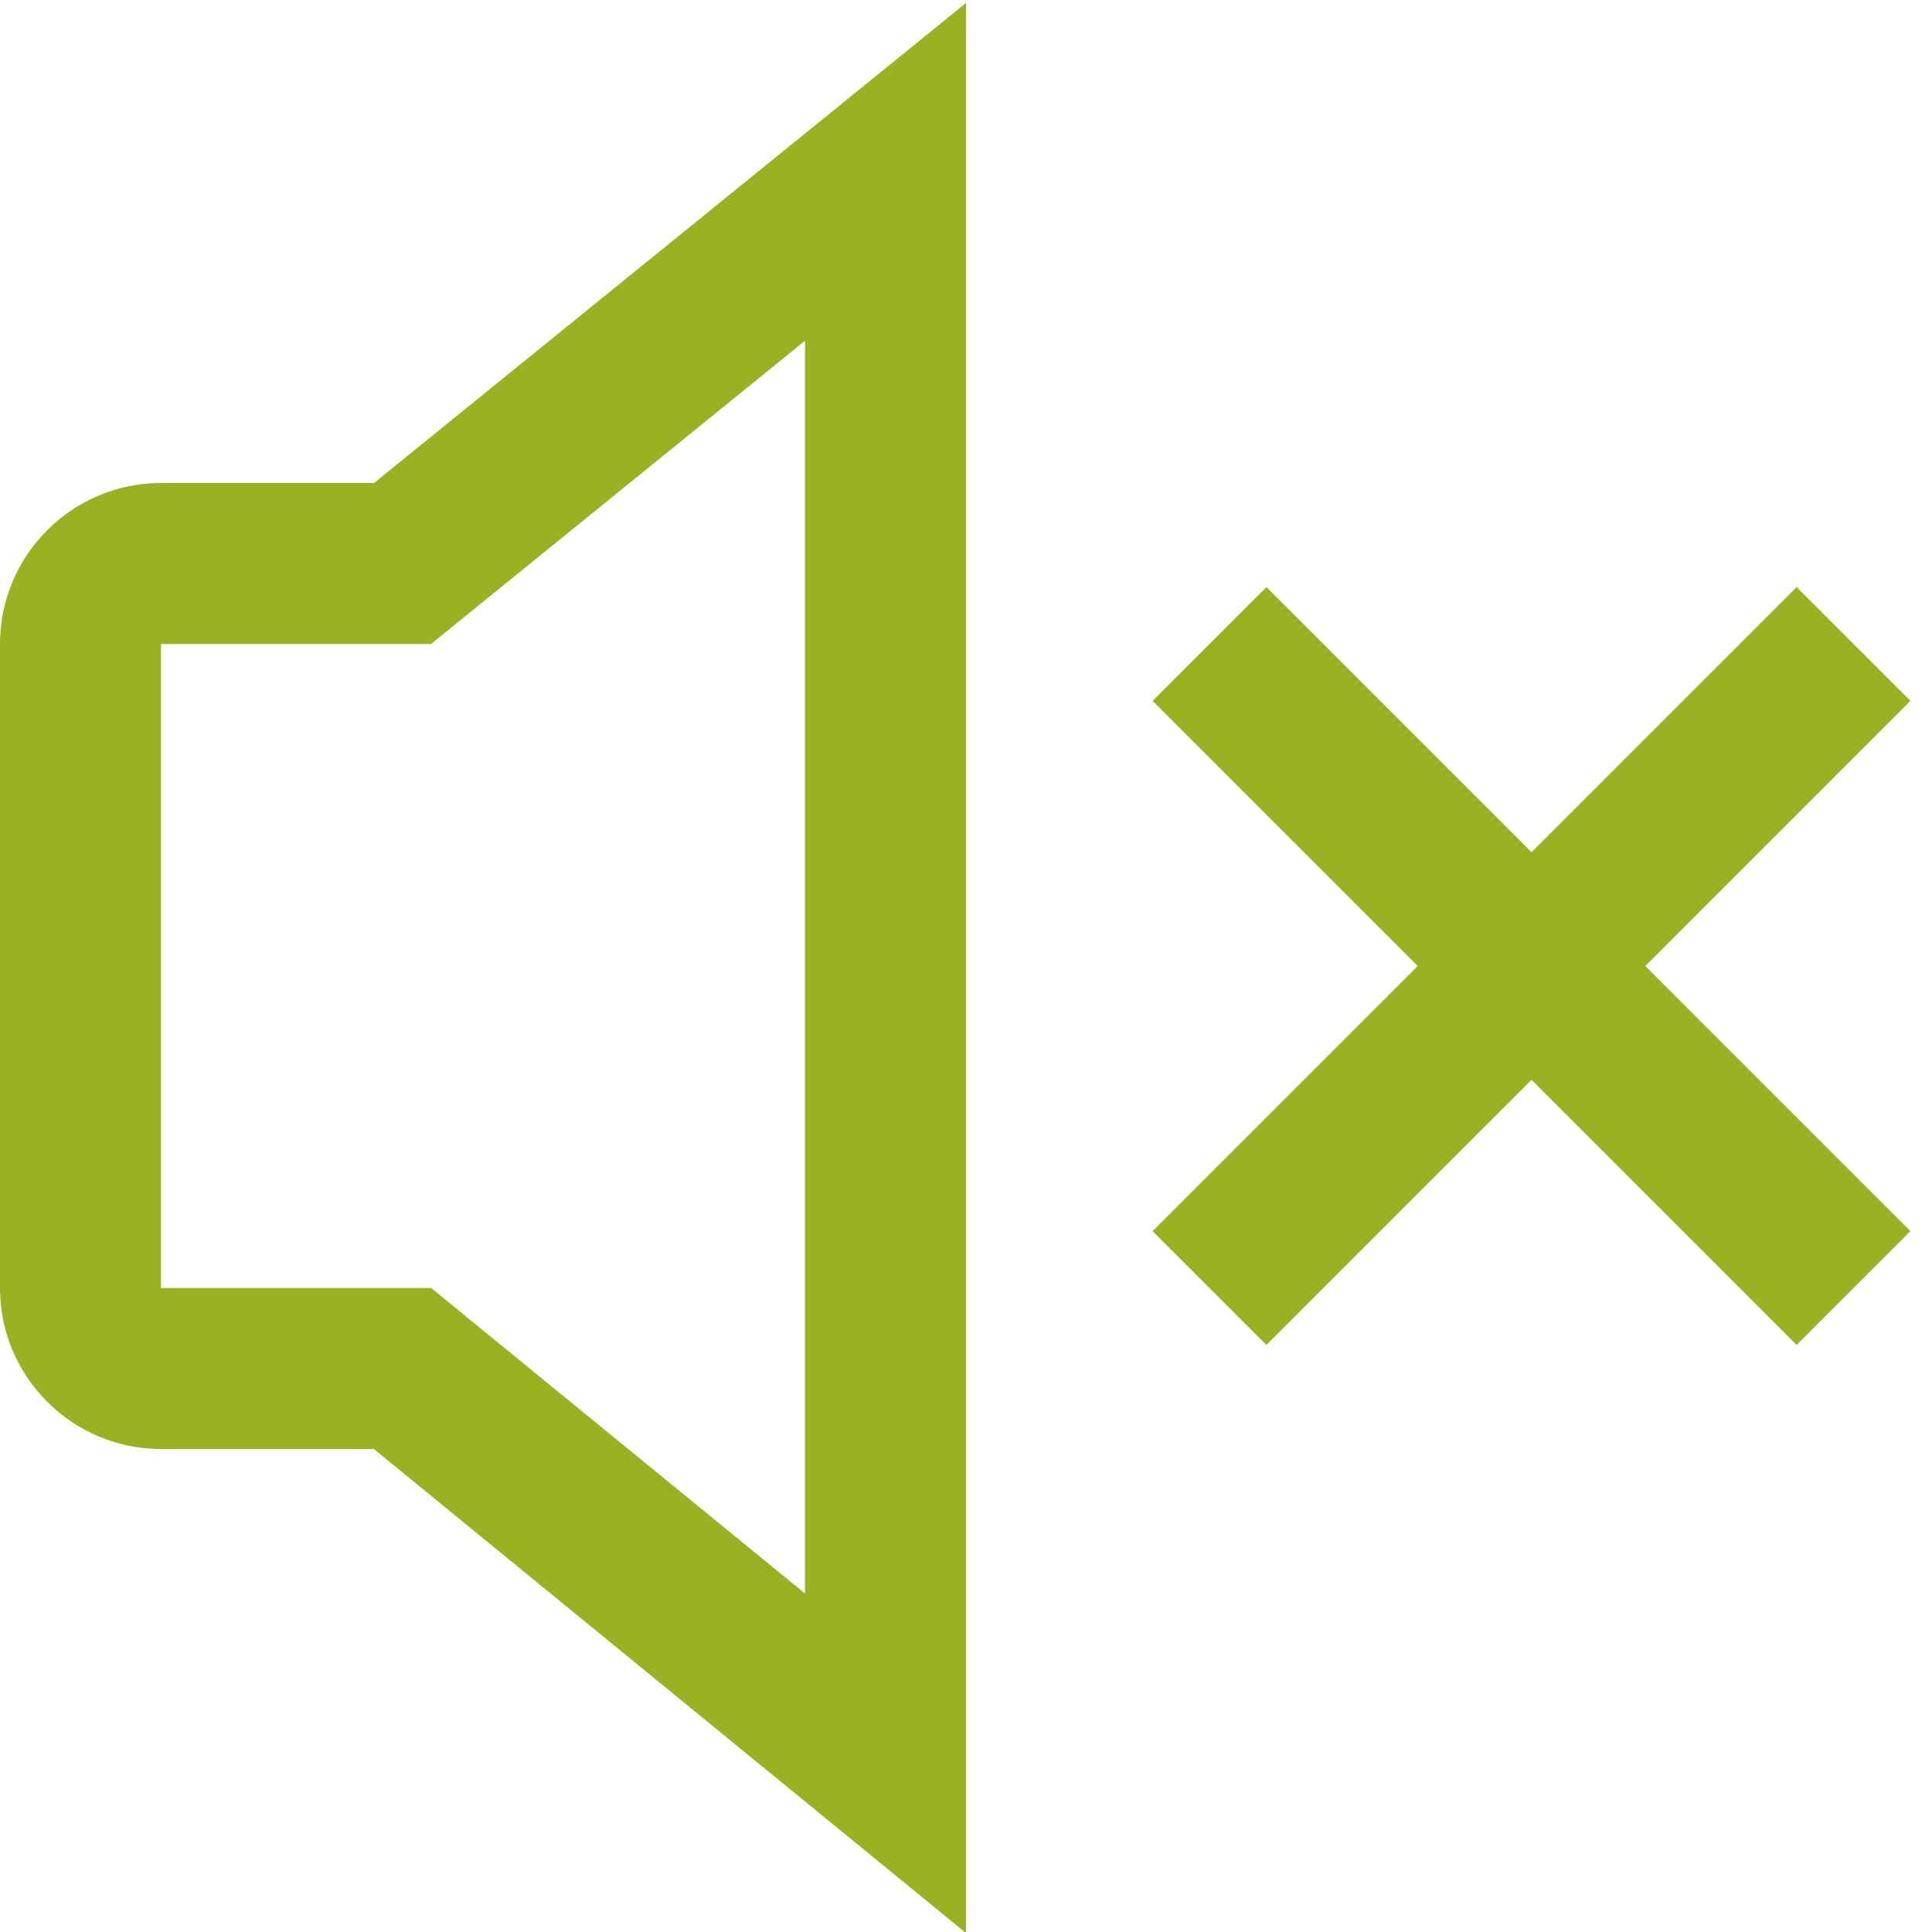 <svg xmlns="http://www.w3.org/2000/svg" version="1.1" xmlns:xlink="http://www.w3.org/1999/xlink" width="512px" height="512px" x="0" y="0" viewBox="0 0 24 24" style="enable-background:new 0 0 512 512" xml:space="preserve" class="" transform="rotate(0) scale(1, 1)"><g><path d="M2 6C.897 6 0 6.897 0 8v8c0 1.103.897 2 2 2h2.644L12 24.013V.037L4.646 6H2Zm8-1.767v15.562L5.356 16H2V8h3.354L10 4.233ZM20.439 12l3.293 3.293-1.414 1.414-3.293-3.293-3.293 3.293-1.414-1.414L17.611 12l-3.293-3.293 1.414-1.414 3.293 3.293 3.293-3.293 1.414 1.414L20.439 12Z" fill="#9bb023" opacity="1"/></g></svg>